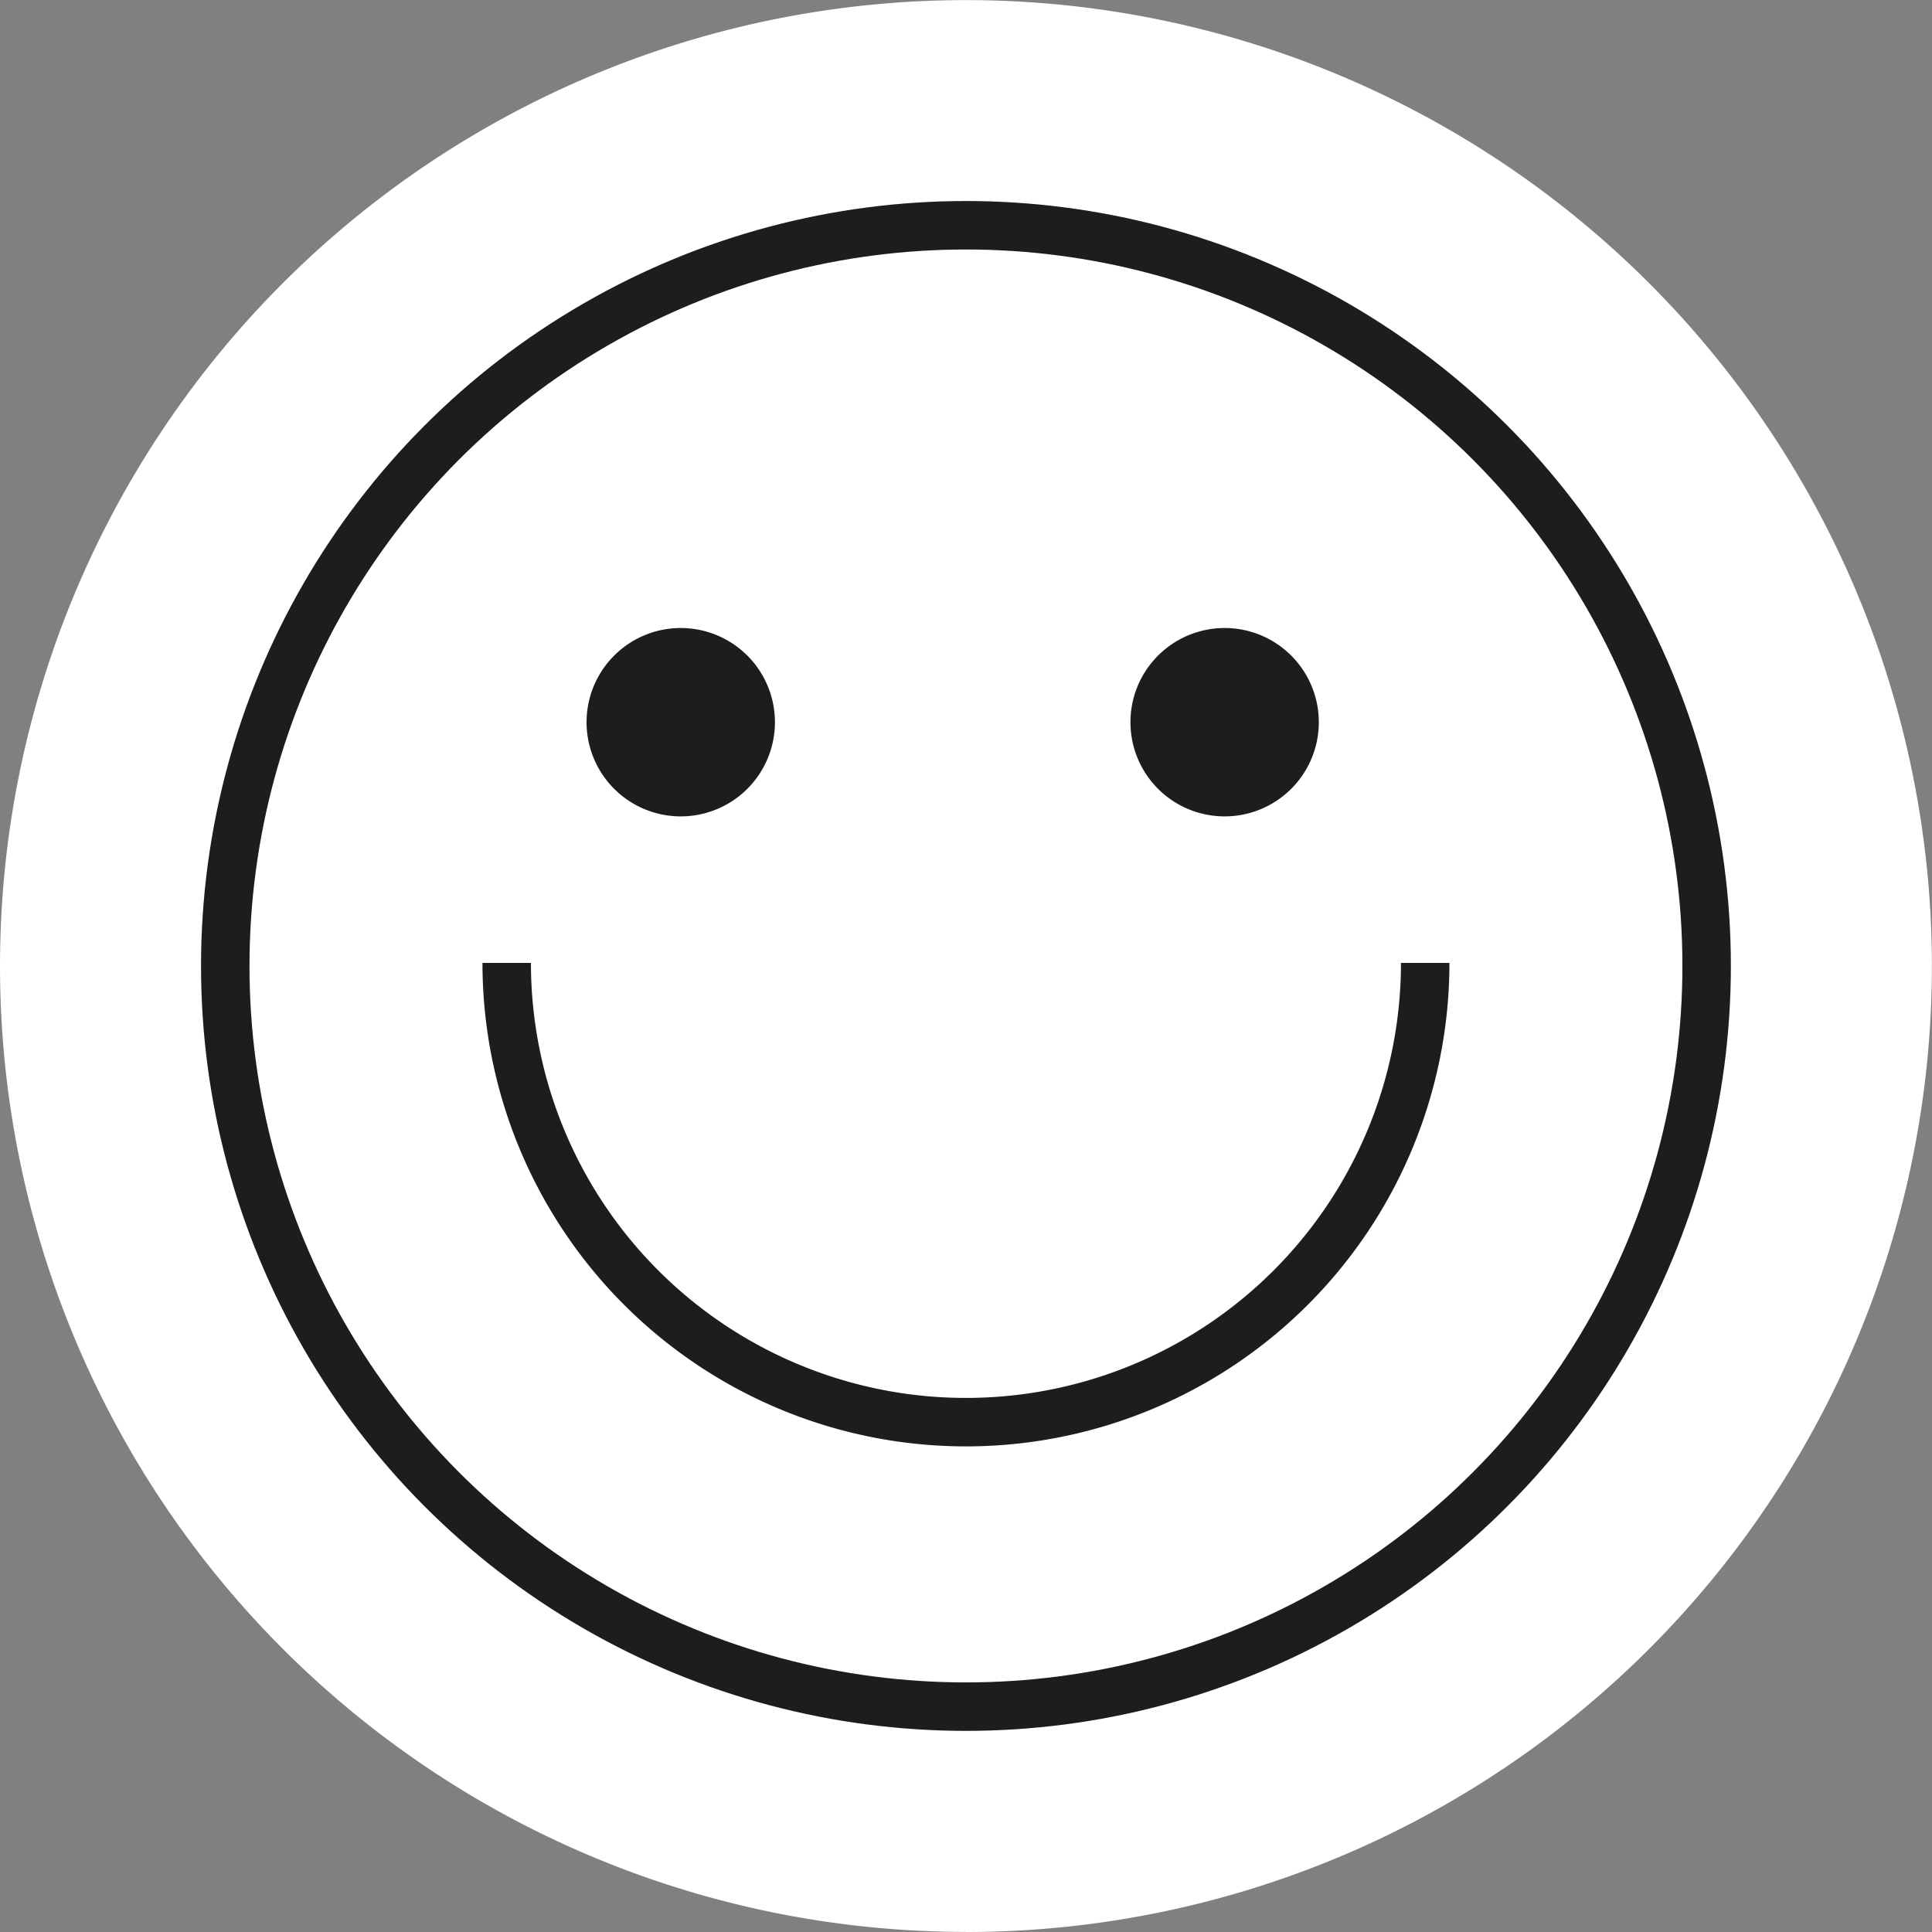 <svg id="Ebene_1" data-name="Ebene 1" xmlns="http://www.w3.org/2000/svg" xmlns:xlink="http://www.w3.org/1999/xlink" viewBox="0 0 190.15 190.15"><rect x="0" y="0" width="190.15" height="190.15" fill="#808080" stroke="none"/><defs><style>.cls-1,.cls-4{fill:none;}.cls-2{clip-path:url(#clip-path);}.cls-3{fill:#fff;}.cls-4{stroke:#1d1d1b;stroke-width:4.77px;}.cls-5{fill:#1d1d1b;}</style><clipPath id="clip-path"><rect class="cls-1" width="190.15" height="190.15"/></clipPath></defs><title>point_1_smiley</title><g class="cls-2"><path class="cls-3" d="M95.07,190.15A95.07,95.07,0,1,0,0,95.07a95.07,95.07,0,0,0,95.07,95.07"/><circle class="cls-4" cx="95.07" cy="95.07" r="72.9"/><path class="cls-4" d="M49.87,94.77a45.2,45.2,0,0,0,90.4,0"/><path class="cls-5" d="M67,80.35a9.27,9.27,0,1,0-9.27-9.27A9.27,9.27,0,0,0,67,80.35"/><path class="cls-5" d="M120.53,80.35a9.27,9.27,0,1,0-9.27-9.27,9.27,9.27,0,0,0,9.27,9.27"/></g></svg>